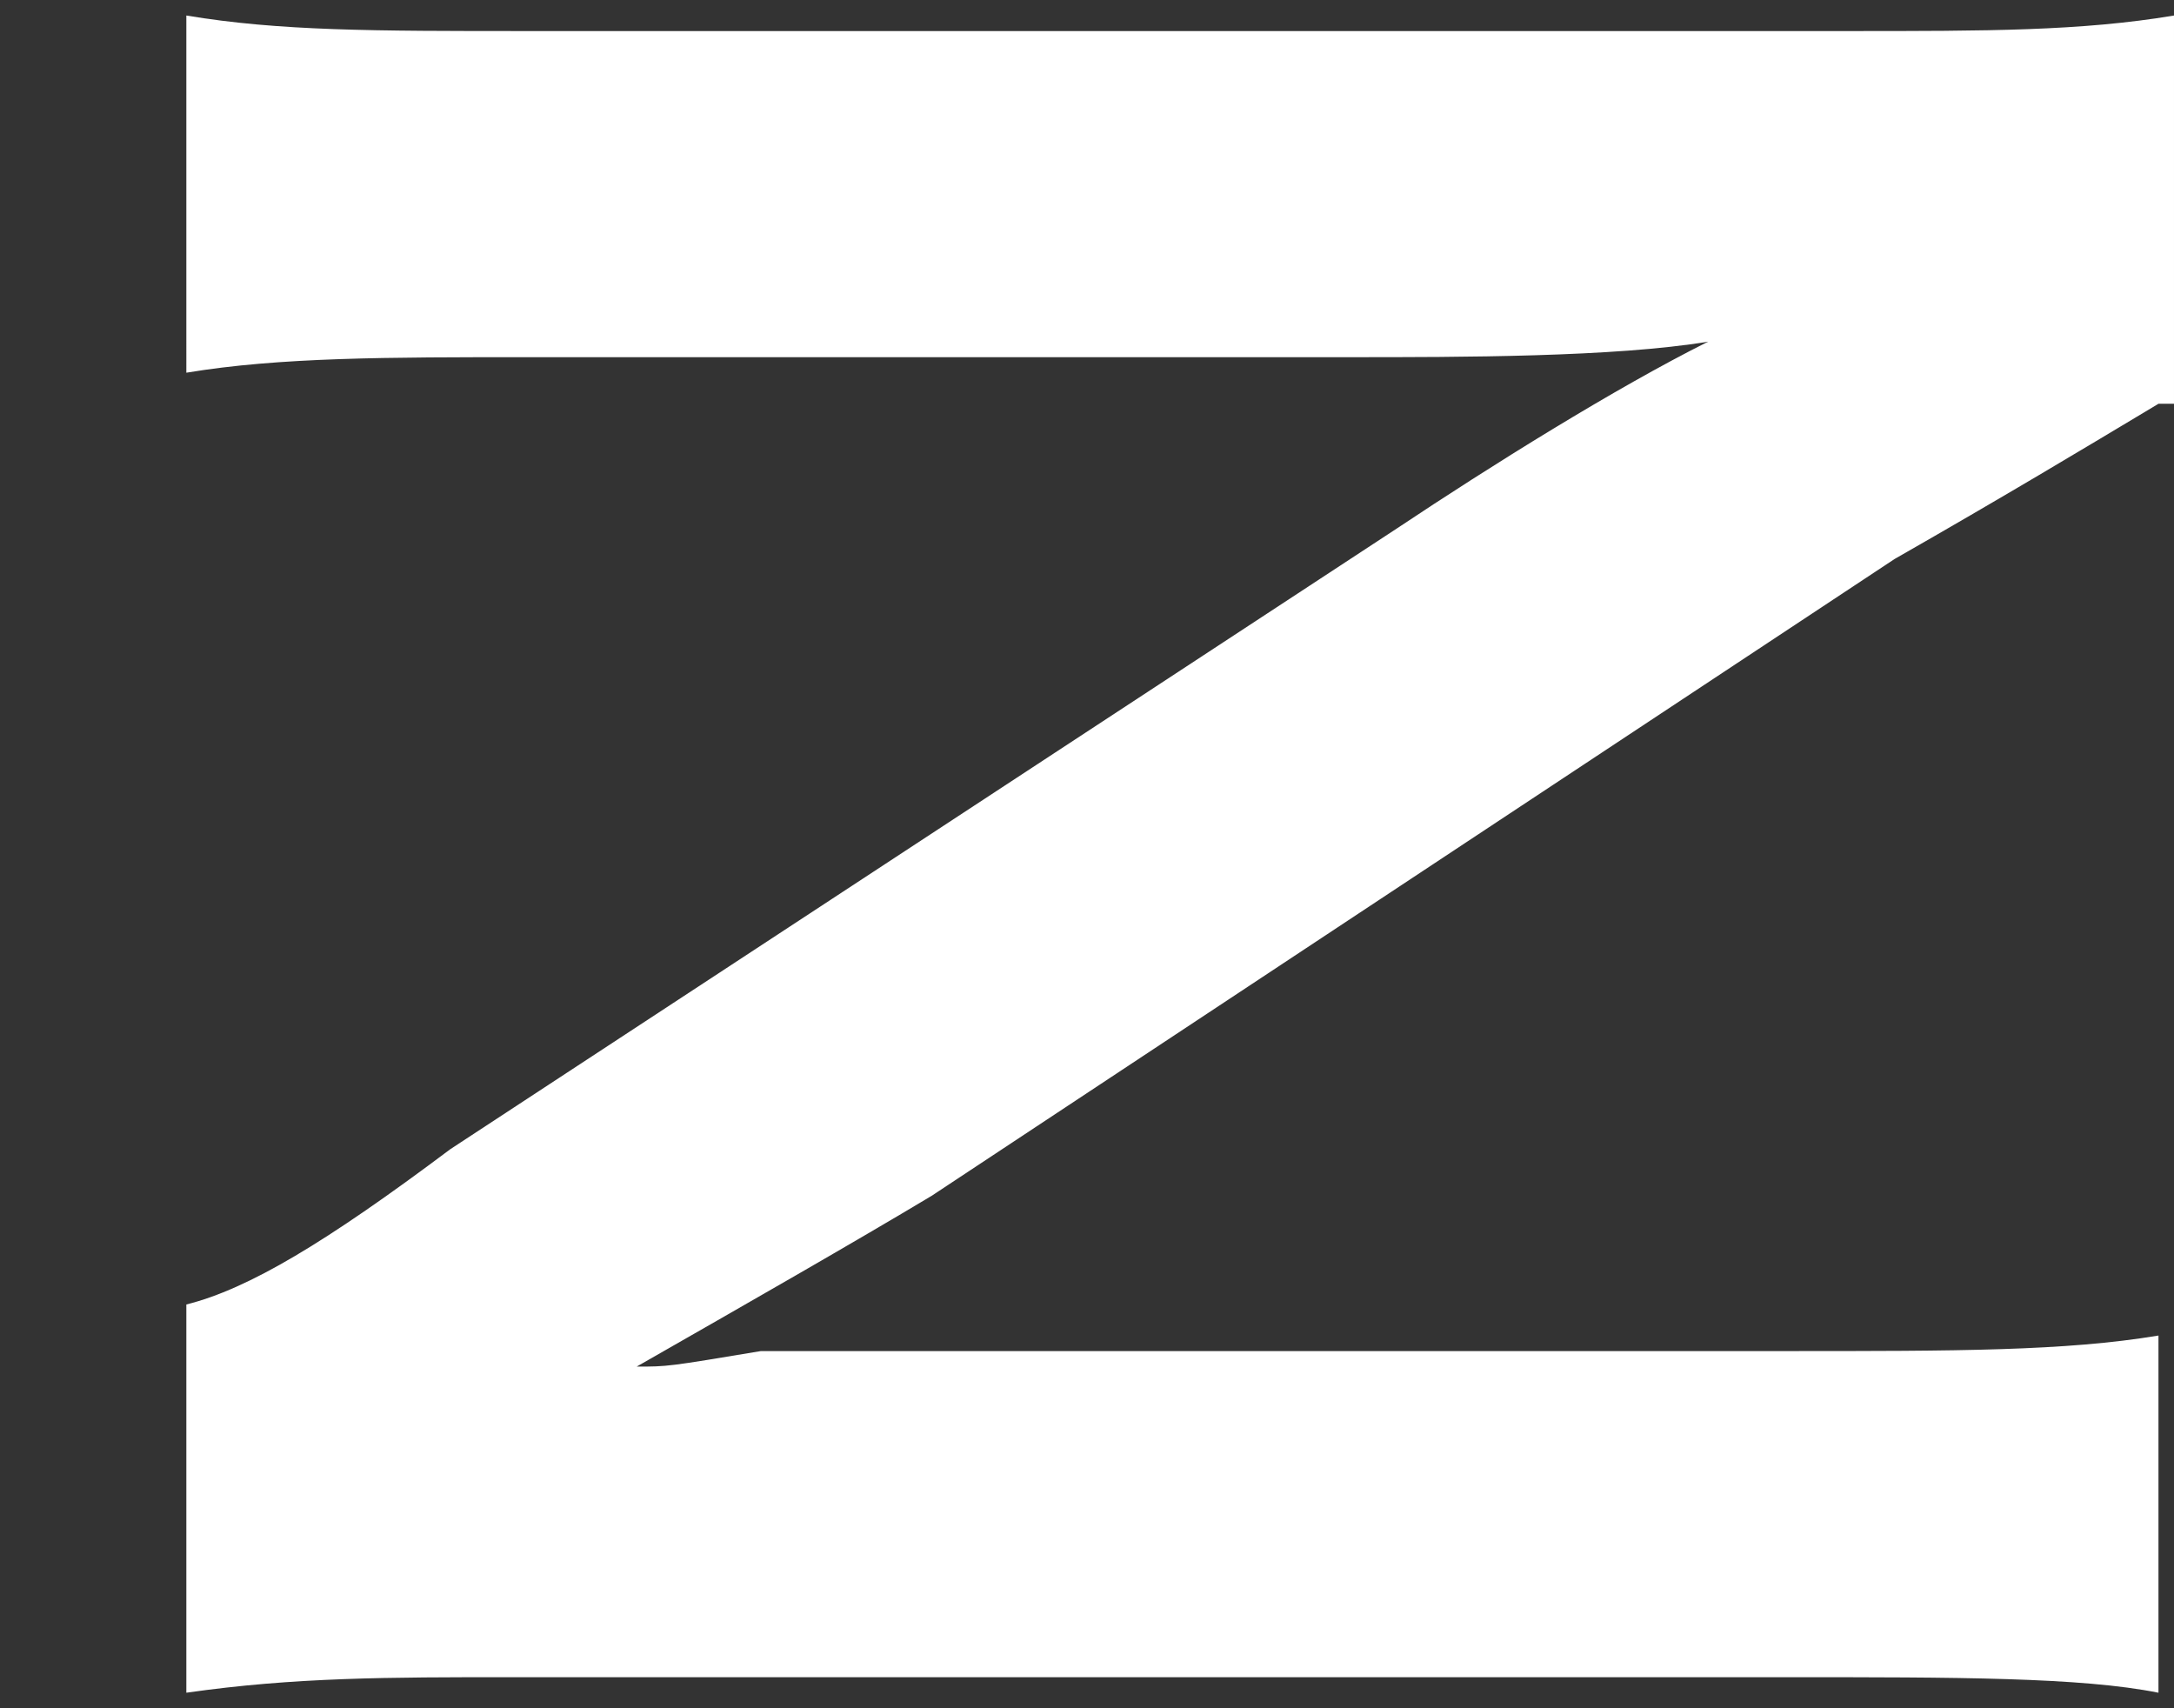 <?xml version="1.0" encoding="utf-8"?>
<!-- Generator: Adobe Illustrator 23.0.1, SVG Export Plug-In . SVG Version: 6.00 Build 0)  -->
<svg version="1.1" id="レイヤー_1" xmlns="http://www.w3.org/2000/svg" xmlns:xlink="http://www.w3.org/1999/xlink" x="0px"
	 y="0px" width="14px" height="11px" viewBox="0 0 14 11" style="enable-background:new 0 0 14 11;" xml:space="preserve">
<rect x="0" y="0" width="14" height="11" fill="#333333" stroke="none"/>
<style type="text/css">
	.st0{fill:#FFFFFF;}
</style>
<path class="st0" d="M13.9,2.6c-0.5,0.3-1,0.6-1.7,1L6,7.7C5.5,8,4.8,8.4,4.1,8.8c0.2,0,0.2,0,0.8-0.1c0.3,0,1,0,1.4,0h5.2
	c1.1,0,1.8,0,2.4-0.1v2.3c-0.5-0.1-1.3-0.1-2.4-0.1H3.3c-0.8,0-1.4,0-2.1,0.1V8.4c0.4-0.1,0.9-0.4,1.7-1l6.1-4
	c0.6-0.4,1.4-0.9,2-1.2c-0.6,0.1-1.6,0.1-2.3,0.1H3.4c-0.9,0-1.6,0-2.2,0.1V0.1c0.6,0.1,1.2,0.1,2.2,0.1h8.5c0.9,0,1.5,0,2.1-0.1
	v2.5H13.9z"/>
</svg>
